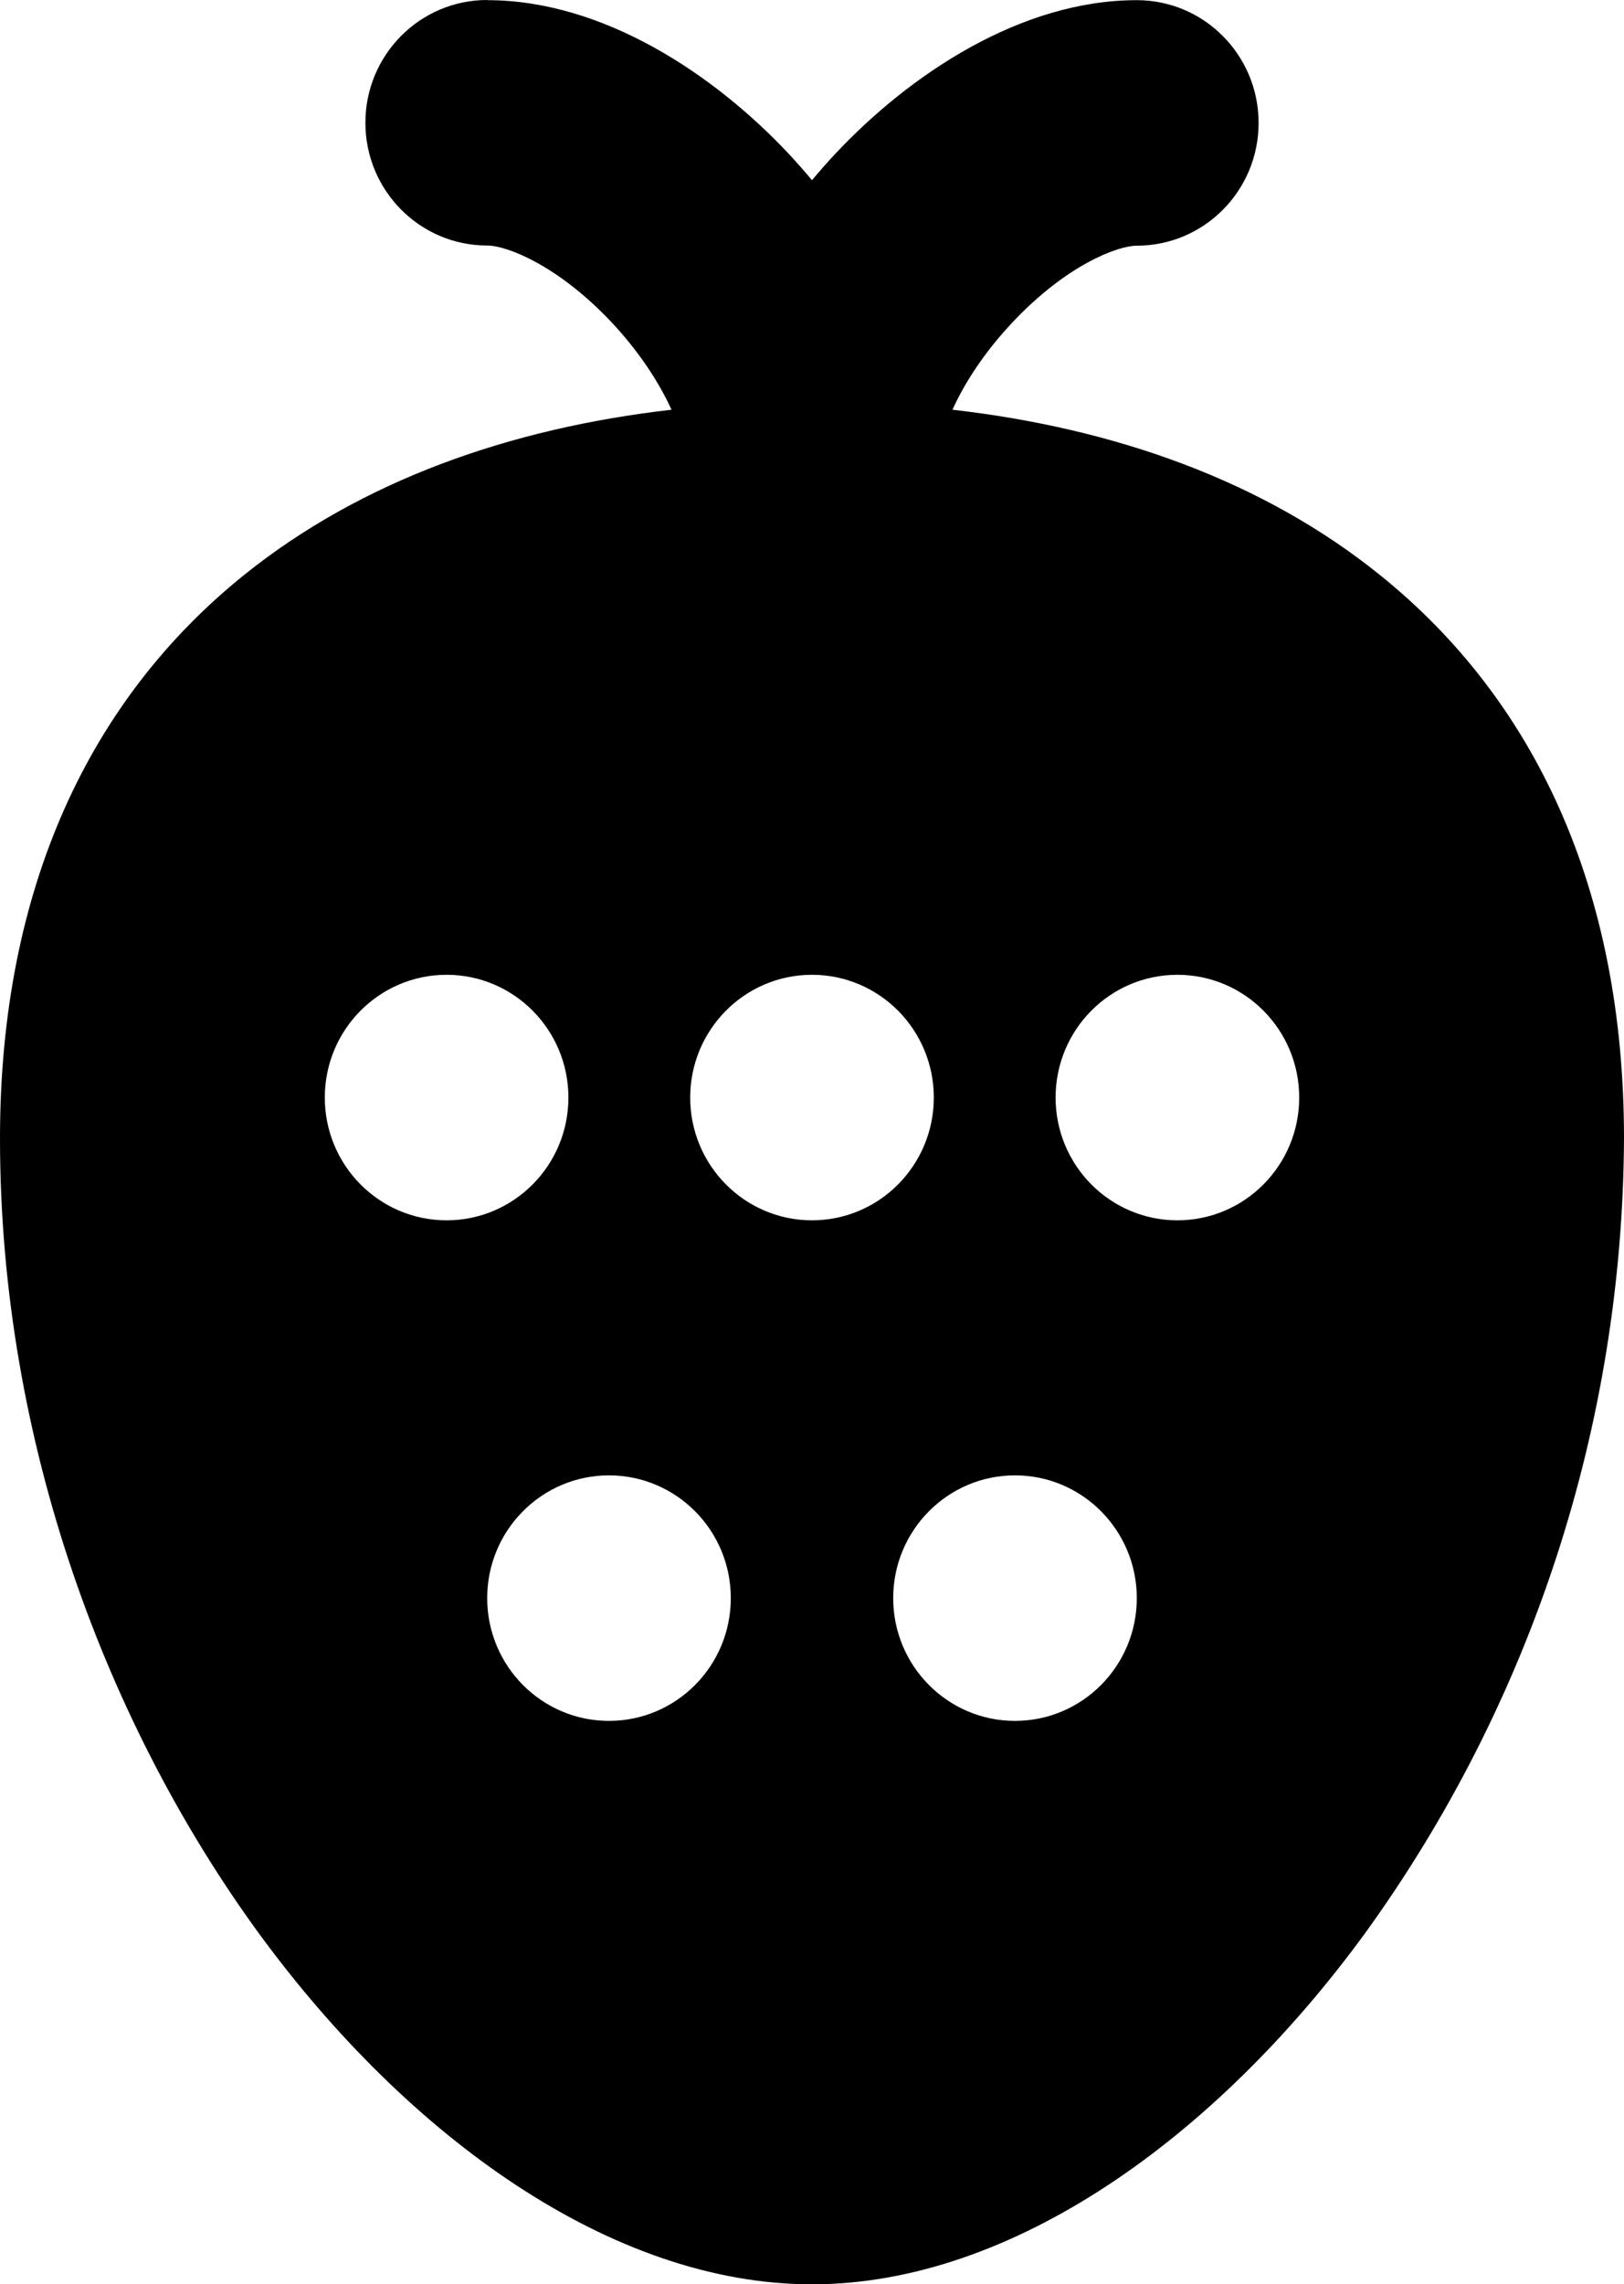 <?xml version="1.0" encoding="UTF-8"?>
<svg xmlns="http://www.w3.org/2000/svg" xmlns:xlink="http://www.w3.org/1999/xlink" width="69px" height="97px" viewBox="0 0 69 97" version="1.1">
  <title>Strawberry--Streamline-Core</title>
  <defs>
    <filter color-interpolation-filters="auto" id="filter-1">
      <feColorMatrix in="SourceGraphic" type="matrix" values="0 0 0 0 1 0 0 0 0 1 0 0 0 0 1 0 0 0 1 0"></feColorMatrix>
    </filter>
  </defs>
  <g id="Page-1" stroke="none" stroke-width="1" fill="none" fill-rule="evenodd">
    <g id="Strawberry--Streamline-Core" transform="translate(-1203, -1689)" filter="url(#filter-1)">
      <g transform="translate(1203, 1689)">
        <path d="M20.7,0 C17.842,0 15.525,2.334 15.525,5.213 C15.525,8.092 17.842,10.426 20.7,10.426 C21.528,10.426 23.701,11.26 25.992,13.693 C27.124,14.903 27.973,16.182 28.532,17.398 C21.673,18.184 15.346,20.408 10.35,24.432 C3.823,29.694 0,37.702 0,48.344 C0,61.314 4.588,73.318 11.019,82.125 C17.34,90.751 25.999,97 34.5,97 C43.001,97 51.66,90.758 57.974,82.125 C65.083,72.312 68.941,60.492 69,48.344 C69,37.702 65.177,29.694 58.65,24.432 C53.654,20.401 47.334,18.184 40.468,17.398 C41.02,16.182 41.876,14.903 43.008,13.7 C45.298,11.26 47.479,10.433 48.3,10.433 C51.158,10.433 53.475,8.099 53.475,5.22 C53.475,2.341 51.158,0.007 48.3,0.007 C43.373,0.007 38.654,3.156 35.48,6.541 C35.143,6.902 34.816,7.273 34.5,7.653 C34.184,7.273 33.857,6.902 33.52,6.541 C30.346,3.156 25.627,0.007 20.7,0.007 L20.7,0 Z M24.15,46.606 C24.15,49.485 21.833,51.819 18.975,51.819 C16.117,51.819 13.8,49.485 13.8,46.606 C13.8,43.727 16.117,41.393 18.975,41.393 C21.833,41.393 24.15,43.727 24.15,46.606 Z M31.05,67.862 C31.05,70.741 28.733,73.075 25.875,73.075 C23.017,73.075 20.7,70.741 20.7,67.862 C20.7,64.983 23.017,62.649 25.875,62.649 C28.733,62.649 31.05,64.983 31.05,67.862 Z M43.125,73.075 C45.983,73.075 48.3,70.741 48.3,67.862 C48.3,64.983 45.983,62.649 43.125,62.649 C40.267,62.649 37.95,64.983 37.95,67.862 C37.95,70.741 40.267,73.075 43.125,73.075 Z M39.675,46.606 C39.675,49.485 37.358,51.819 34.5,51.819 C31.642,51.819 29.325,49.485 29.325,46.606 C29.325,43.727 31.642,41.393 34.5,41.393 C37.358,41.393 39.675,43.727 39.675,46.606 L39.675,46.606 Z M50.025,51.819 C52.883,51.819 55.2,49.485 55.2,46.606 C55.2,43.727 52.883,41.393 50.025,41.393 C47.167,41.393 44.85,43.727 44.85,46.606 C44.85,49.485 47.167,51.819 50.025,51.819 Z" id="Union" fill="#000000"></path>
      </g>
    </g>
  </g>
</svg>
